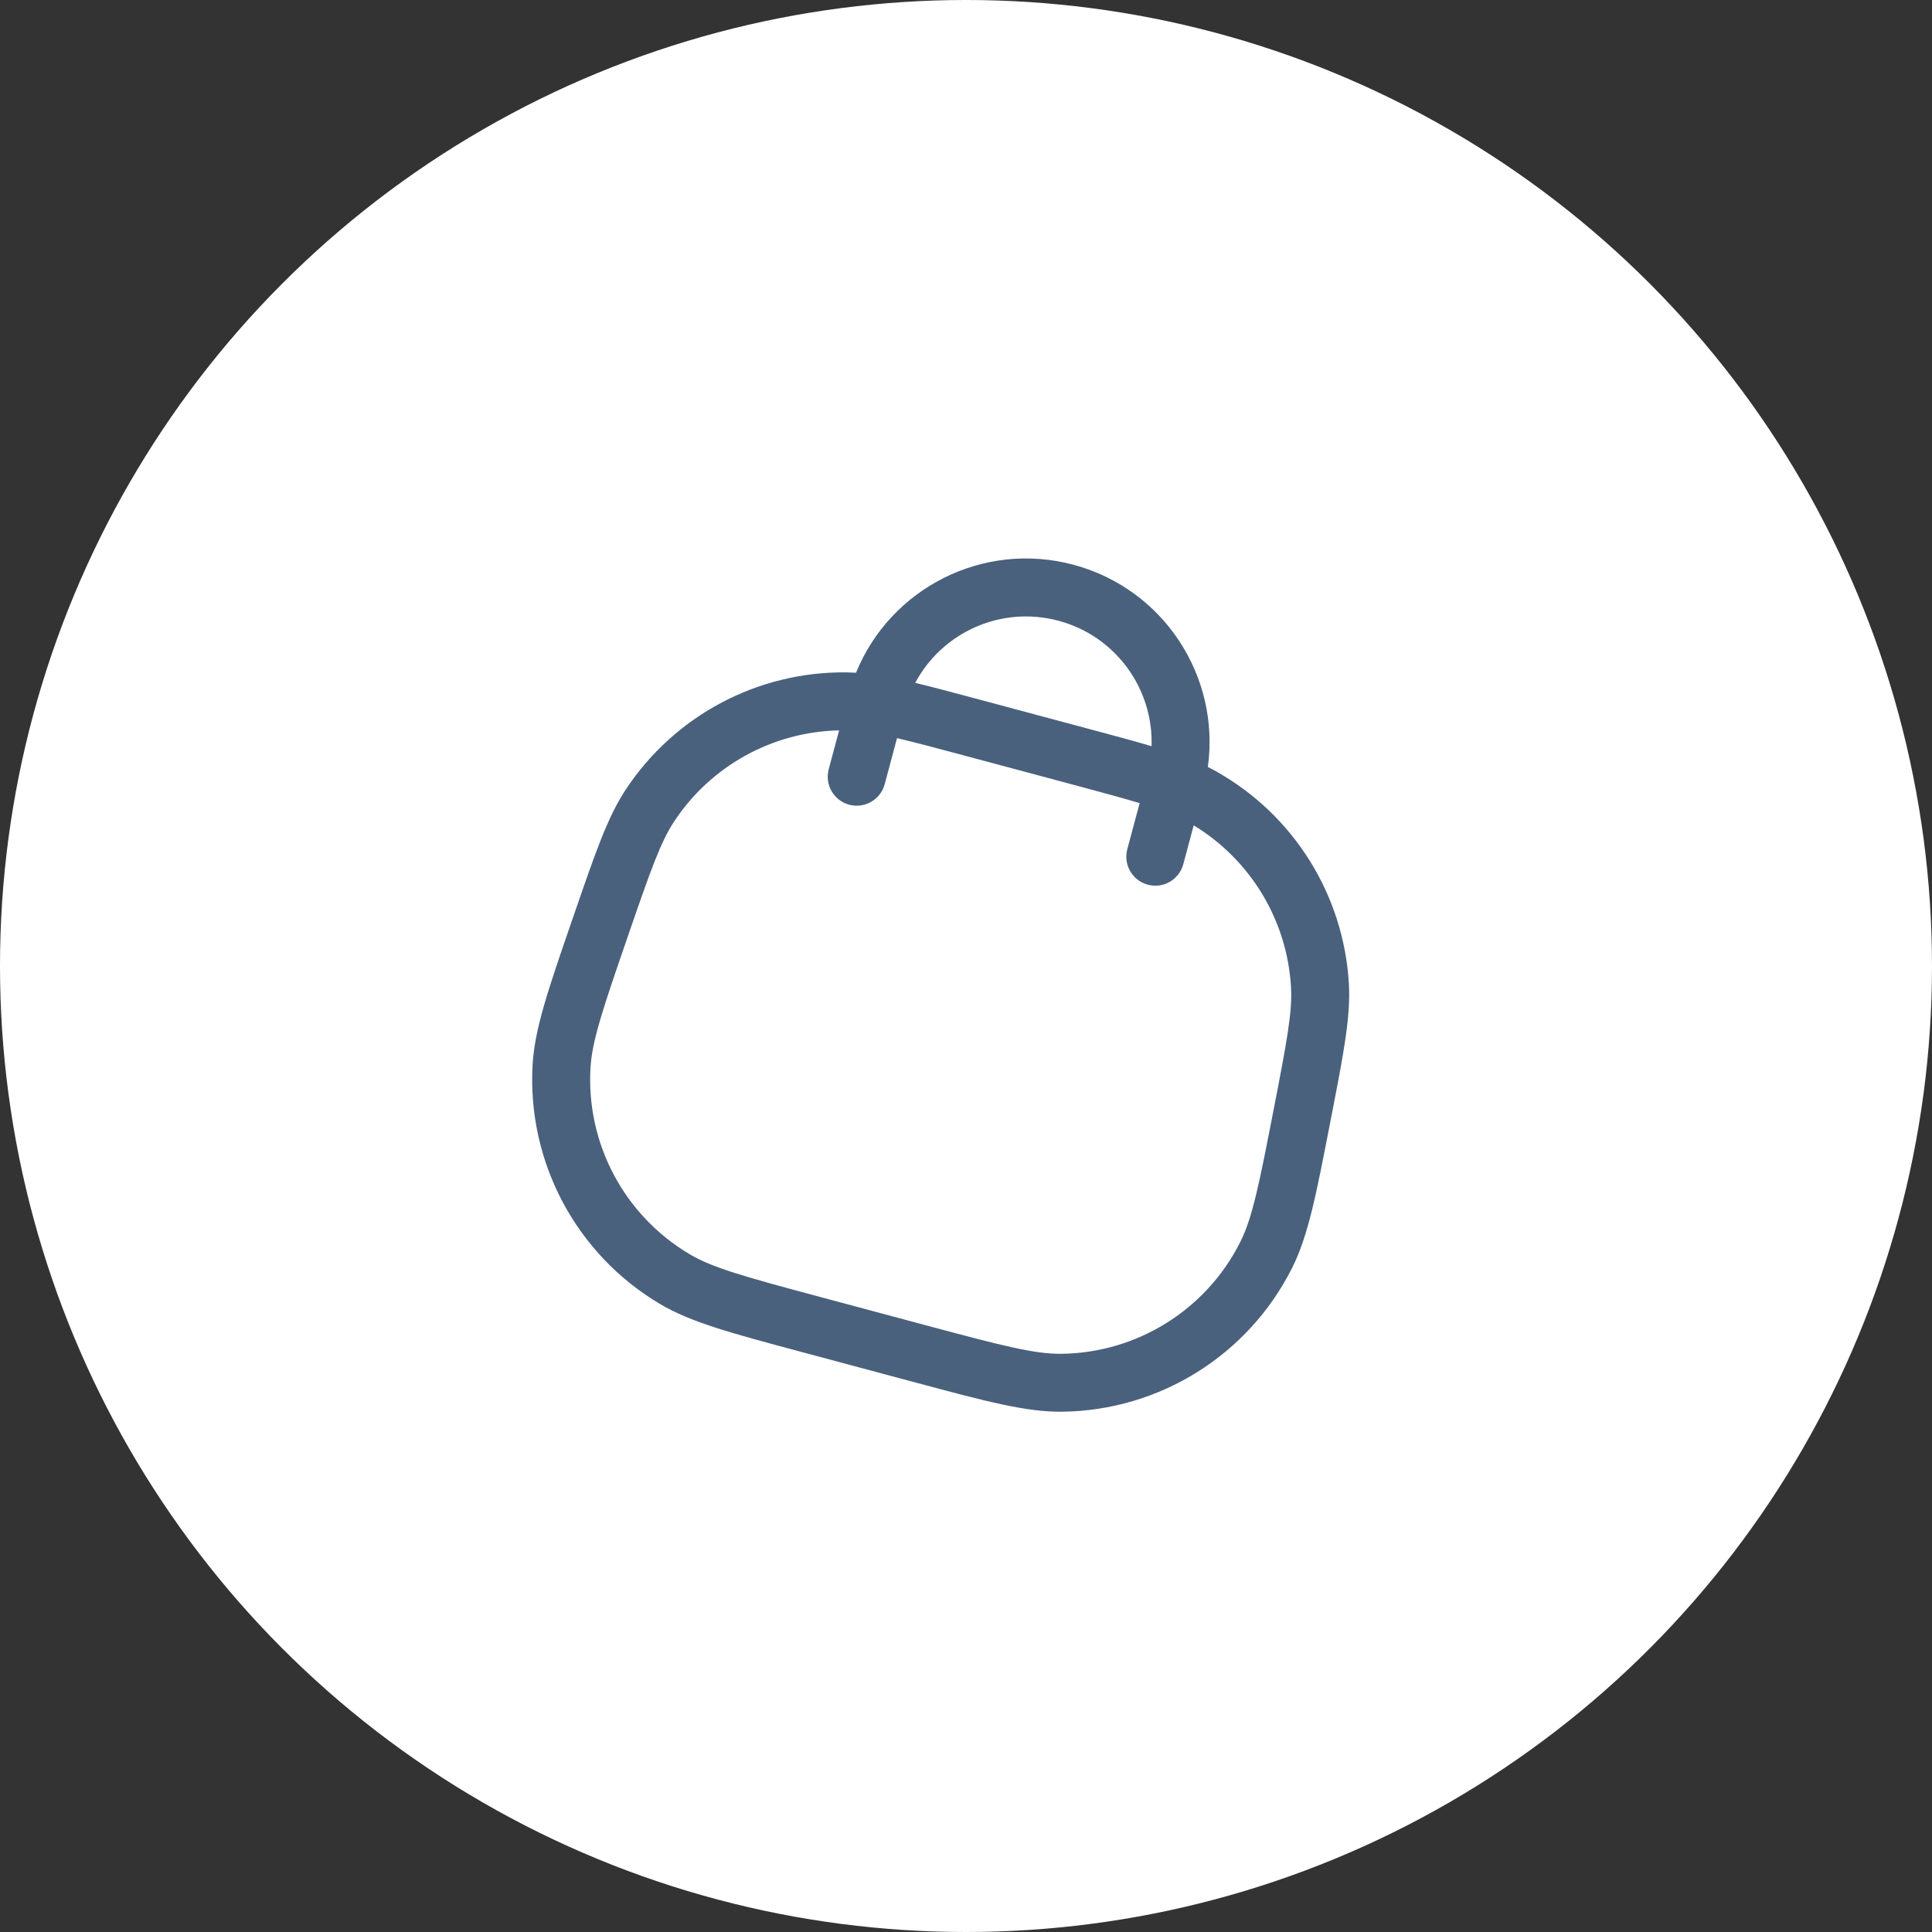 <?xml version="1.0" encoding="UTF-8"?> <svg xmlns="http://www.w3.org/2000/svg" width="50" height="50" viewBox="0 0 50 50" fill="none"><rect x="0" y="0" width="50" height="50" fill="#333333" stroke="none"/><circle cx="25" cy="25" r="25" fill="white"></circle><path fill-rule="evenodd" clip-rule="evenodd" d="M23.686 17.672C24.381 16.368 25.905 15.666 27.394 16.065C28.883 16.464 29.852 17.834 29.802 19.311C29.36 19.18 28.849 19.043 28.243 18.881L28.116 18.847L25.378 18.113L25.251 18.079C24.645 17.917 24.134 17.78 23.686 17.672ZM21.716 18.902L21.447 19.907C21.34 20.307 21.577 20.718 21.977 20.826C22.378 20.933 22.789 20.695 22.896 20.295L23.215 19.103C23.666 19.209 24.232 19.359 24.989 19.562L27.728 20.296C28.485 20.499 29.051 20.651 29.494 20.785L29.174 21.977C29.067 22.378 29.305 22.789 29.705 22.896C30.105 23.003 30.516 22.766 30.623 22.366L30.893 21.36C32.365 22.254 33.31 23.816 33.411 25.543C33.448 26.178 33.31 26.922 32.969 28.679C32.582 30.675 32.411 31.518 32.099 32.141C31.218 33.896 29.432 35.013 27.468 35.036C26.772 35.044 25.939 34.828 23.975 34.302L21.236 33.568C19.273 33.042 18.444 32.812 17.845 32.457C16.156 31.455 15.167 29.595 15.282 27.634C15.322 26.939 15.596 26.123 16.259 24.202C16.843 22.509 17.095 21.796 17.444 21.264C18.395 19.819 19.994 18.939 21.716 18.902ZM22.154 17.41C23.043 15.223 25.443 13.989 27.782 14.616C30.122 15.243 31.583 17.511 31.259 19.85C31.334 19.887 31.406 19.925 31.477 19.965C33.481 21.091 34.774 23.16 34.909 25.455C34.958 26.303 34.775 27.245 34.467 28.837L34.467 28.837L34.442 28.965L34.413 29.113L34.413 29.113C34.063 30.917 33.857 31.982 33.44 32.813C32.307 35.07 30.01 36.506 27.486 36.535C26.556 36.546 25.507 36.265 23.733 35.79L23.587 35.751L20.848 35.017L20.703 34.978C18.928 34.502 17.88 34.222 17.08 33.747C14.908 32.459 13.637 30.067 13.784 27.547C13.839 26.618 14.193 25.592 14.791 23.856L14.841 23.713L14.883 23.59C15.412 22.057 15.724 21.149 16.191 20.439C17.455 18.519 19.61 17.374 21.909 17.401C21.99 17.402 22.071 17.405 22.154 17.41Z" fill="#4A617D"></path></svg> 